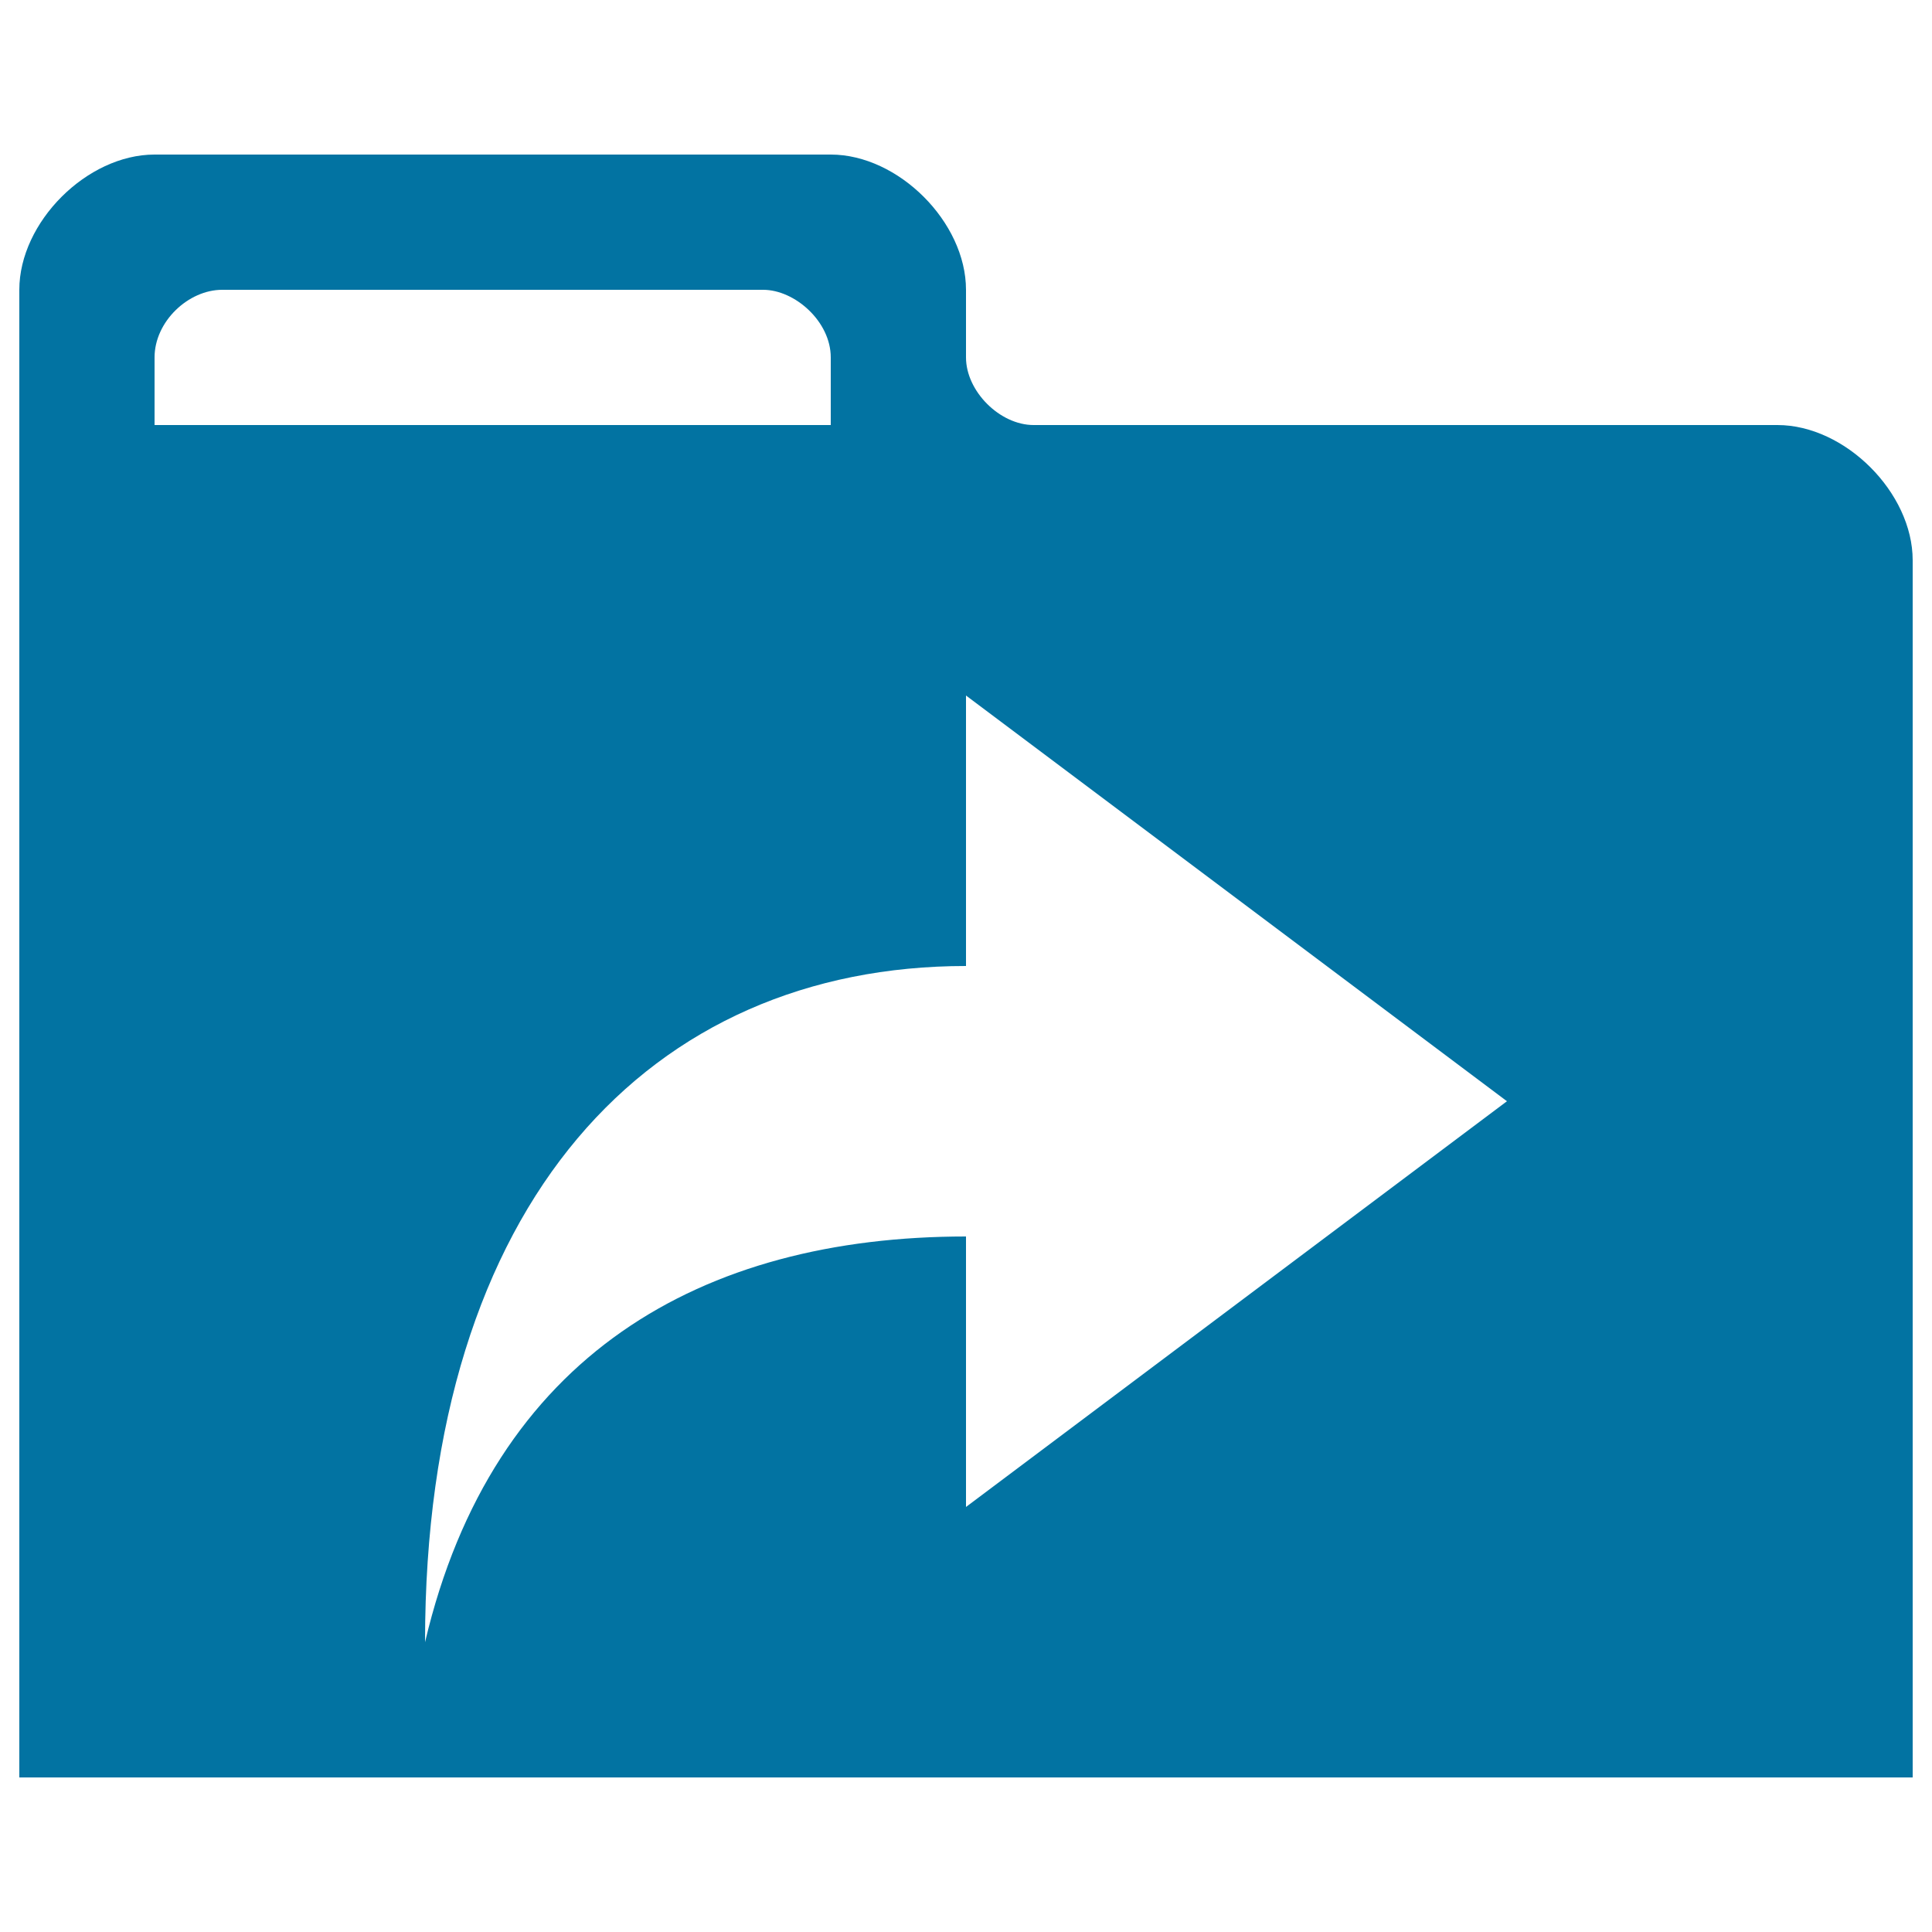 <svg xmlns="http://www.w3.org/2000/svg" viewBox="0 0 1000 1000" style="fill:#0273a2">
<title>File symlink directory SVG icon</title>
<g><path d="M920,220H535c-17.5,0-35-17.5-35-35s0,0,0-35s-35-70-70-70H80c-35,0-70,35-70,70s0,770,0,770h980c0,0,0-595,0-630S955,220,920,220z M80,185c0-18.6,17.5-35,35-35h280c16.4,0,35,16.4,35,35s0,35,0,35H80C80,220,80,203.6,80,185z M500,780V640c-136.7,0-245,61.3-280,210c0-228.6,117-350,280-350c0-53.6,0-140,0-140l280,210L500,780z"/></g>
</svg>